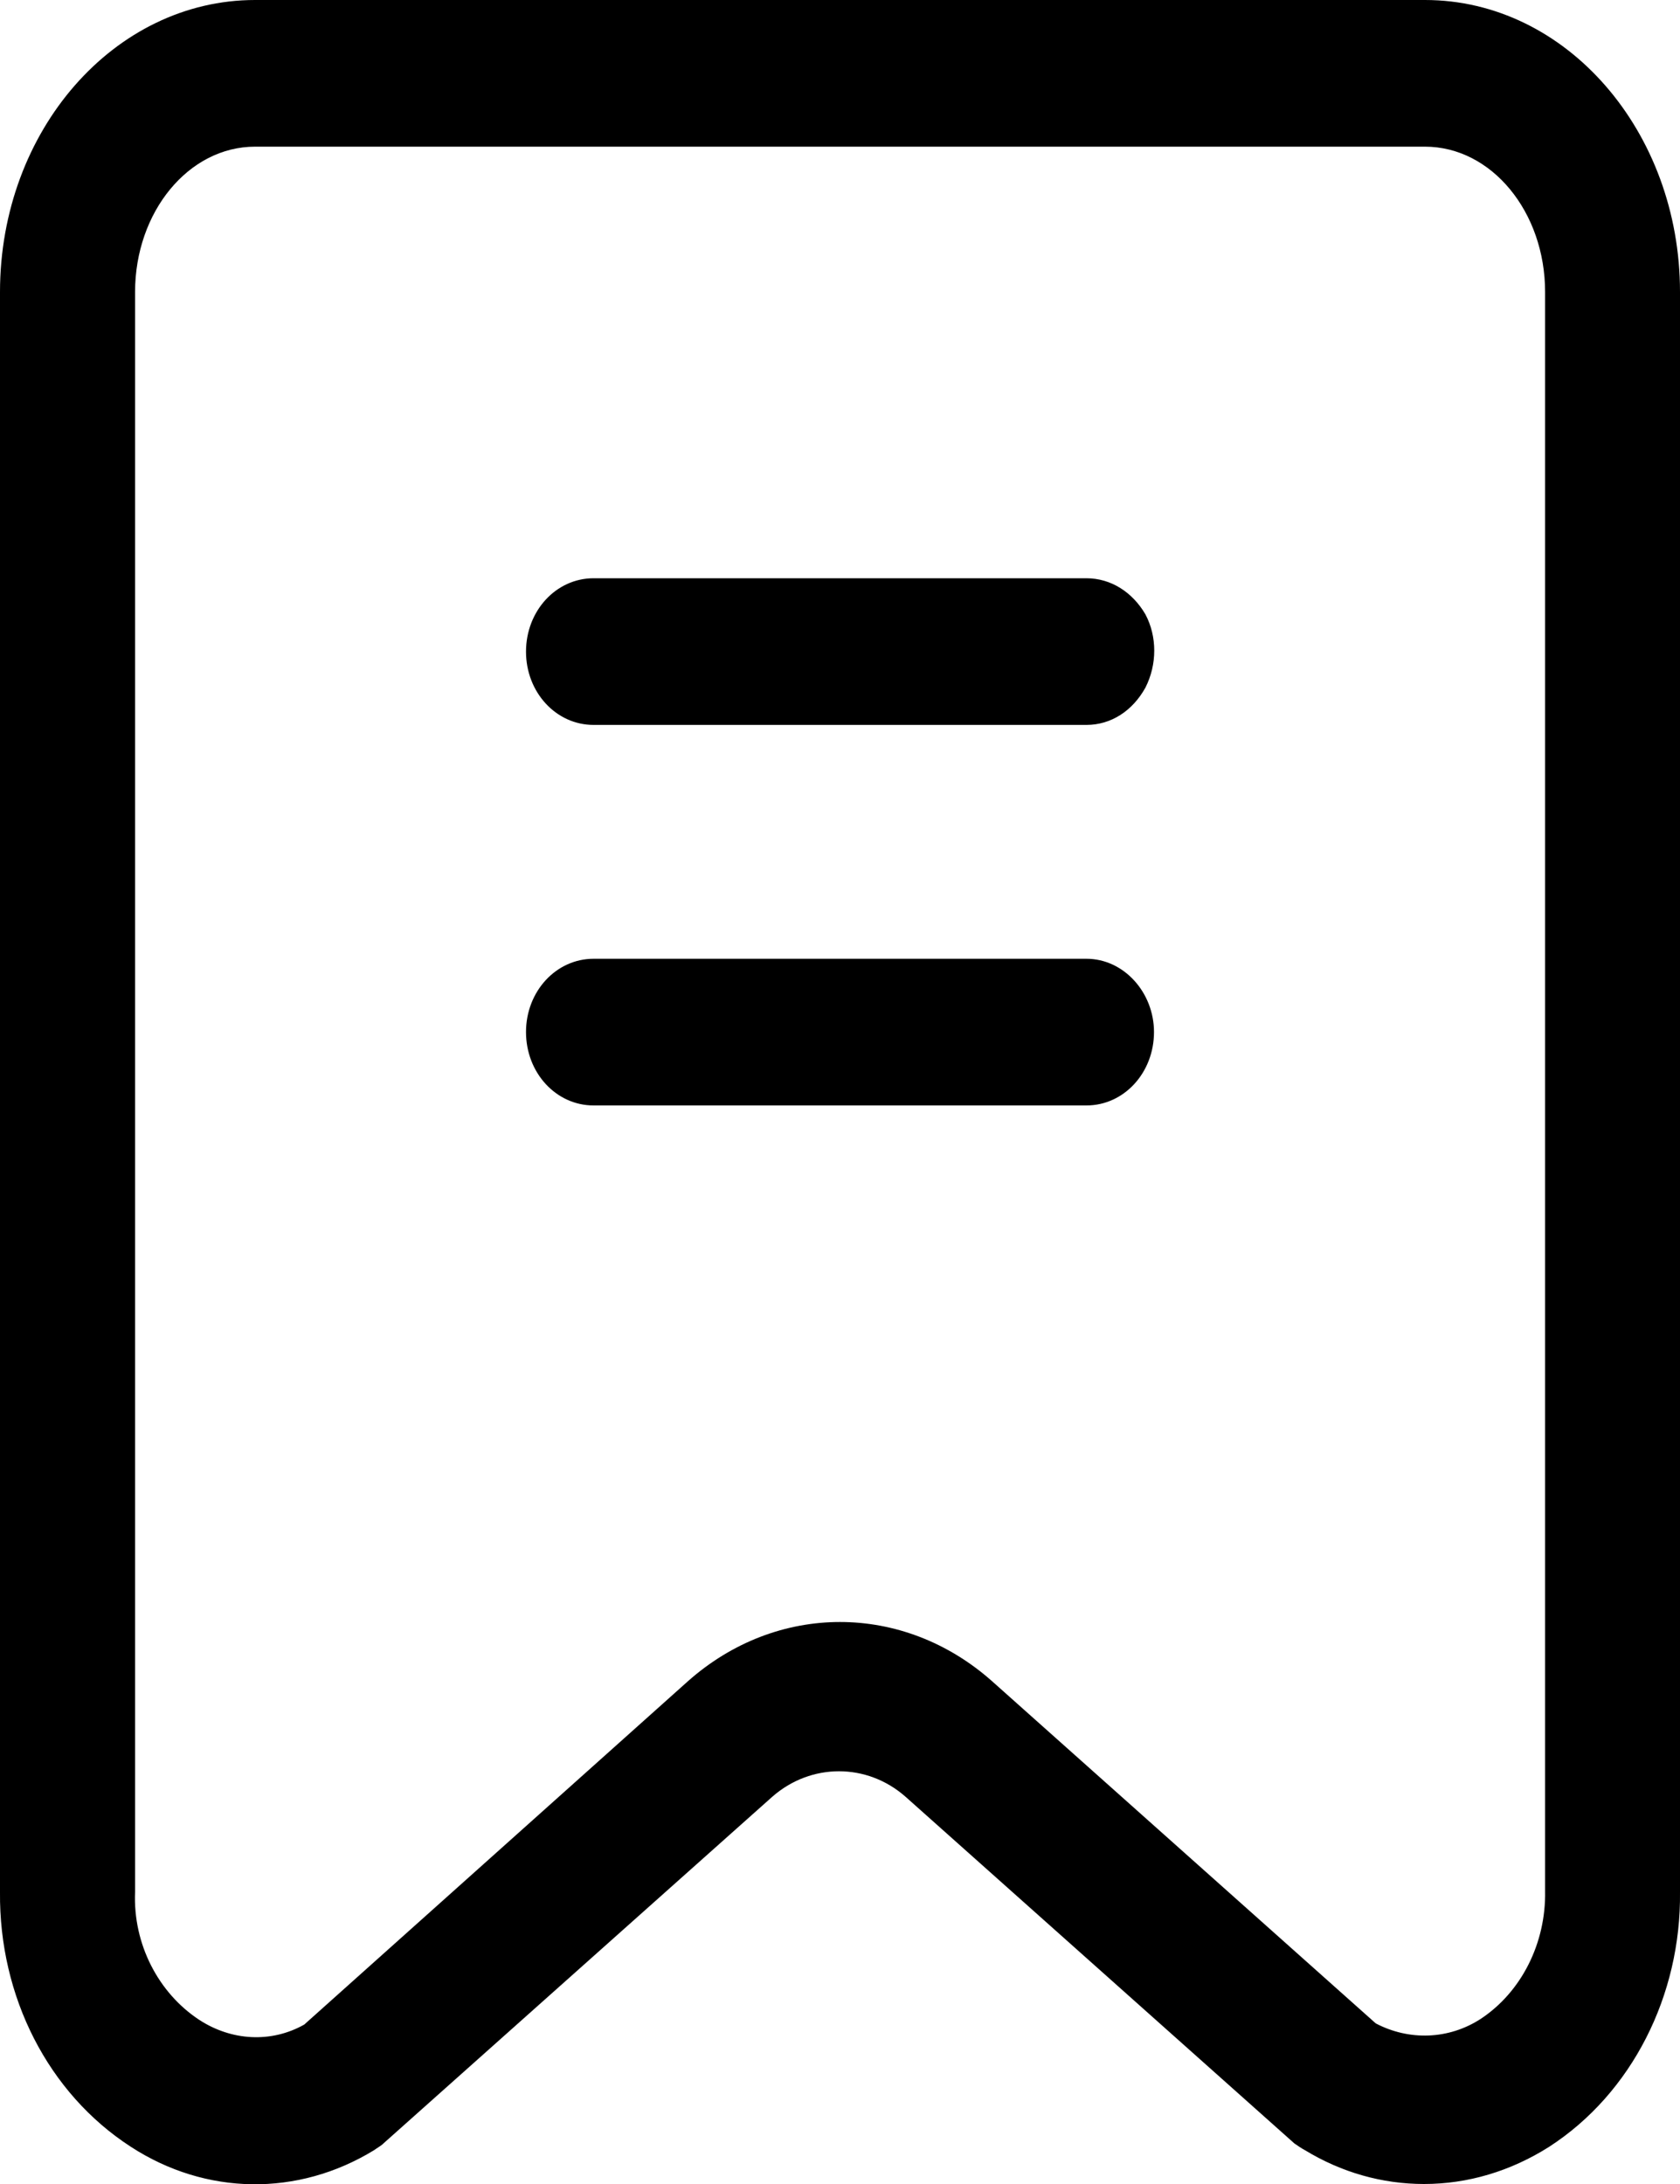 <svg width="10" height="13" viewBox="0 0 10 13" fill="none" xmlns="http://www.w3.org/2000/svg">
<g clip-path="url(#clip0_676_8899)">
<path d="M8.482 0H1.518C0.682 0 0 0.776 0 1.738V11.262C-0.006 11.885 0.287 12.46 0.778 12.778C1.225 13.069 1.773 13.076 2.226 12.799C2.245 12.785 2.271 12.771 2.283 12.758L4.598 10.694C4.828 10.493 5.16 10.493 5.389 10.694L7.704 12.758C7.723 12.771 7.742 12.785 7.768 12.799C7.985 12.931 8.227 13 8.476 13C8.737 13 8.992 12.924 9.222 12.778C9.713 12.46 10.007 11.878 10 11.262V1.738C10 0.783 9.324 0 8.482 0ZM9.197 11.255C9.203 11.566 9.056 11.857 8.814 12.017C8.623 12.141 8.387 12.148 8.189 12.044L5.906 10.008C5.376 9.537 4.624 9.537 4.094 10.008L1.811 12.051C1.614 12.162 1.378 12.148 1.186 12.023C0.944 11.864 0.791 11.573 0.804 11.262V1.738C0.804 1.261 1.123 0.873 1.518 0.873H8.482C8.878 0.873 9.197 1.261 9.197 1.738V11.255Z" fill="black"/>
<path d="M6.467 5.707H3.533C3.31 5.707 3.131 5.901 3.131 6.143C3.131 6.386 3.31 6.58 3.533 6.58H6.467C6.69 6.58 6.869 6.386 6.869 6.143C6.869 5.908 6.69 5.707 6.467 5.707Z" fill="black"/>
<path d="M6.467 3.442H3.533C3.31 3.442 3.131 3.636 3.131 3.879C3.131 4.121 3.31 4.315 3.533 4.315H6.467C6.613 4.315 6.741 4.232 6.818 4.093C6.888 3.955 6.888 3.789 6.818 3.657C6.741 3.525 6.613 3.442 6.467 3.442Z" fill="black"/>
</g>
<defs>
<clipPath id="clip0_676_8899">
<rect width="10" height="13" fill="white"/>
</clipPath>
</defs>
</svg>
